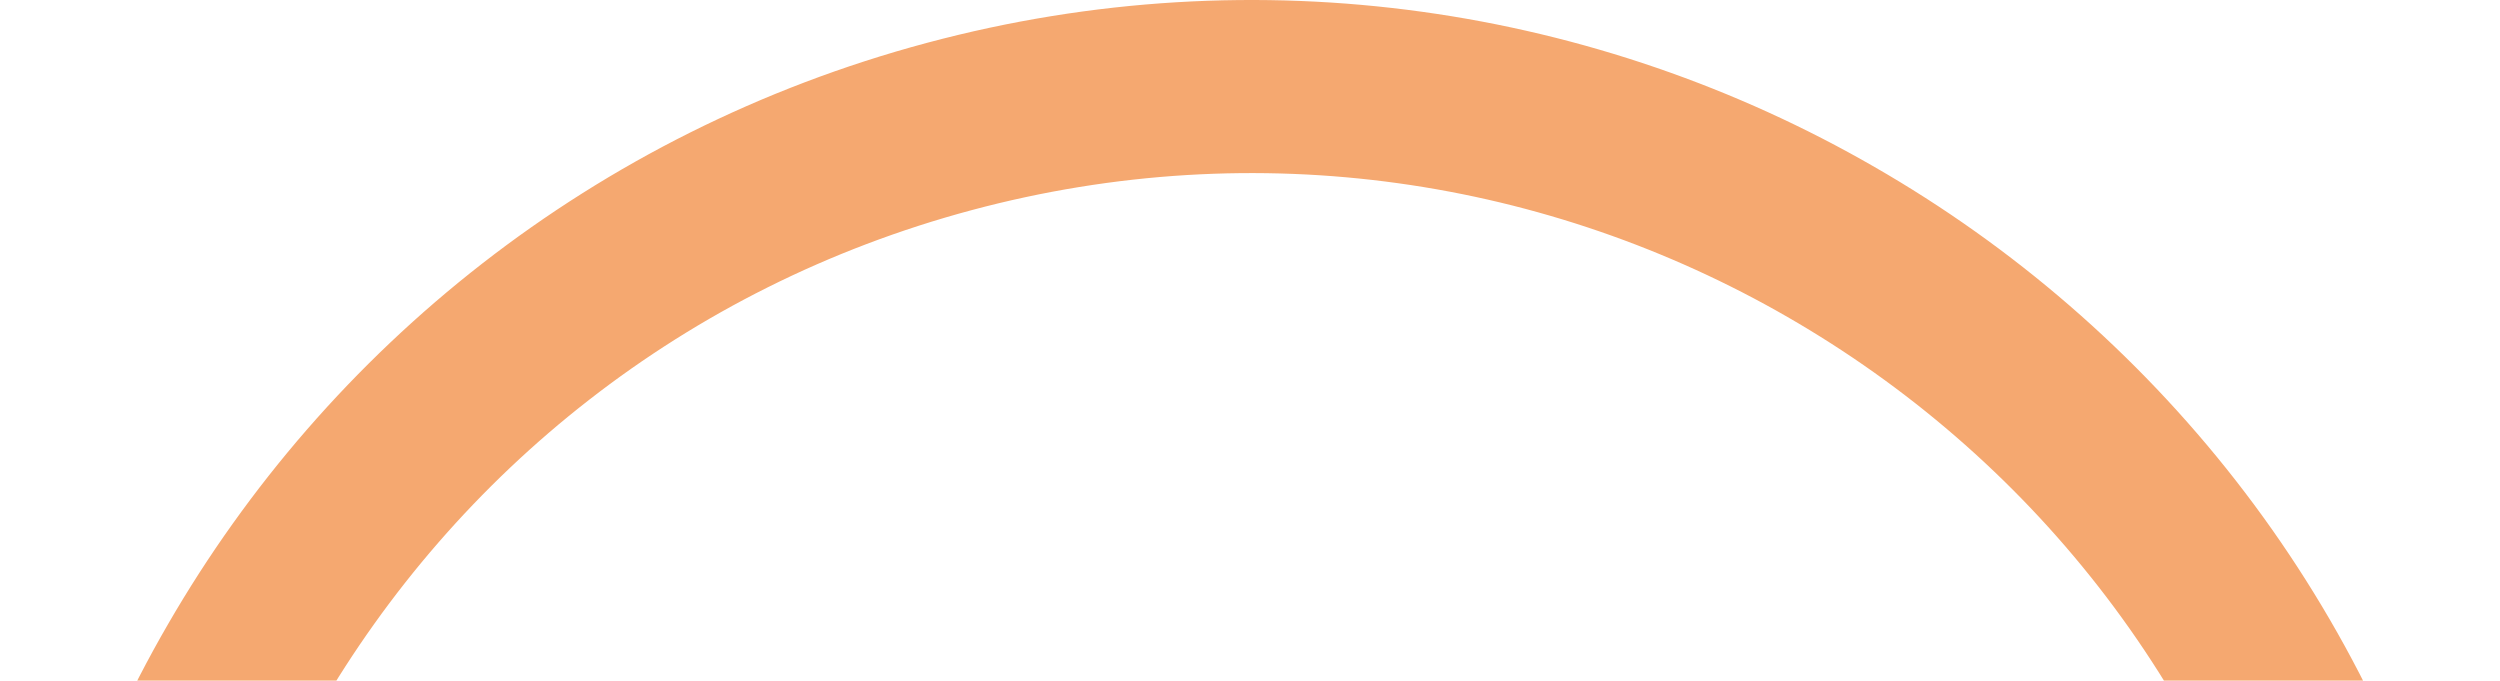 <svg xmlns="http://www.w3.org/2000/svg" width="573" height="156" viewBox="0 0 573 156" fill="none"><path d="M222.683 48.169C288.532 30.525 355.008 41.162 409.692 72.652C464.376 104.142 506.865 156.299 524.455 221.946C542.045 287.592 531.327 354.006 499.714 408.619C468.101 463.232 415.795 505.697 350.001 523.327C284.206 540.956 217.675 530.333 162.991 498.843C108.307 467.353 65.818 415.197 48.228 349.55C30.638 283.903 41.357 217.49 72.969 162.877C104.582 108.264 156.888 65.799 222.683 48.169ZM360.302 561.771C436.65 541.314 497.619 491.825 534.211 428.531C570.857 365.221 583.343 287.813 562.946 211.691C542.549 135.569 493.018 74.719 429.641 38.27C366.304 1.751 288.704 -10.608 212.411 9.834C136.063 30.292 75.094 79.78 38.502 143.075C1.855 206.384 -10.63 283.793 9.767 359.915C30.178 436.091 79.695 496.886 143.072 533.336C206.409 569.855 284.009 582.214 360.302 561.771Z" fill="#F5A870"></path></svg>